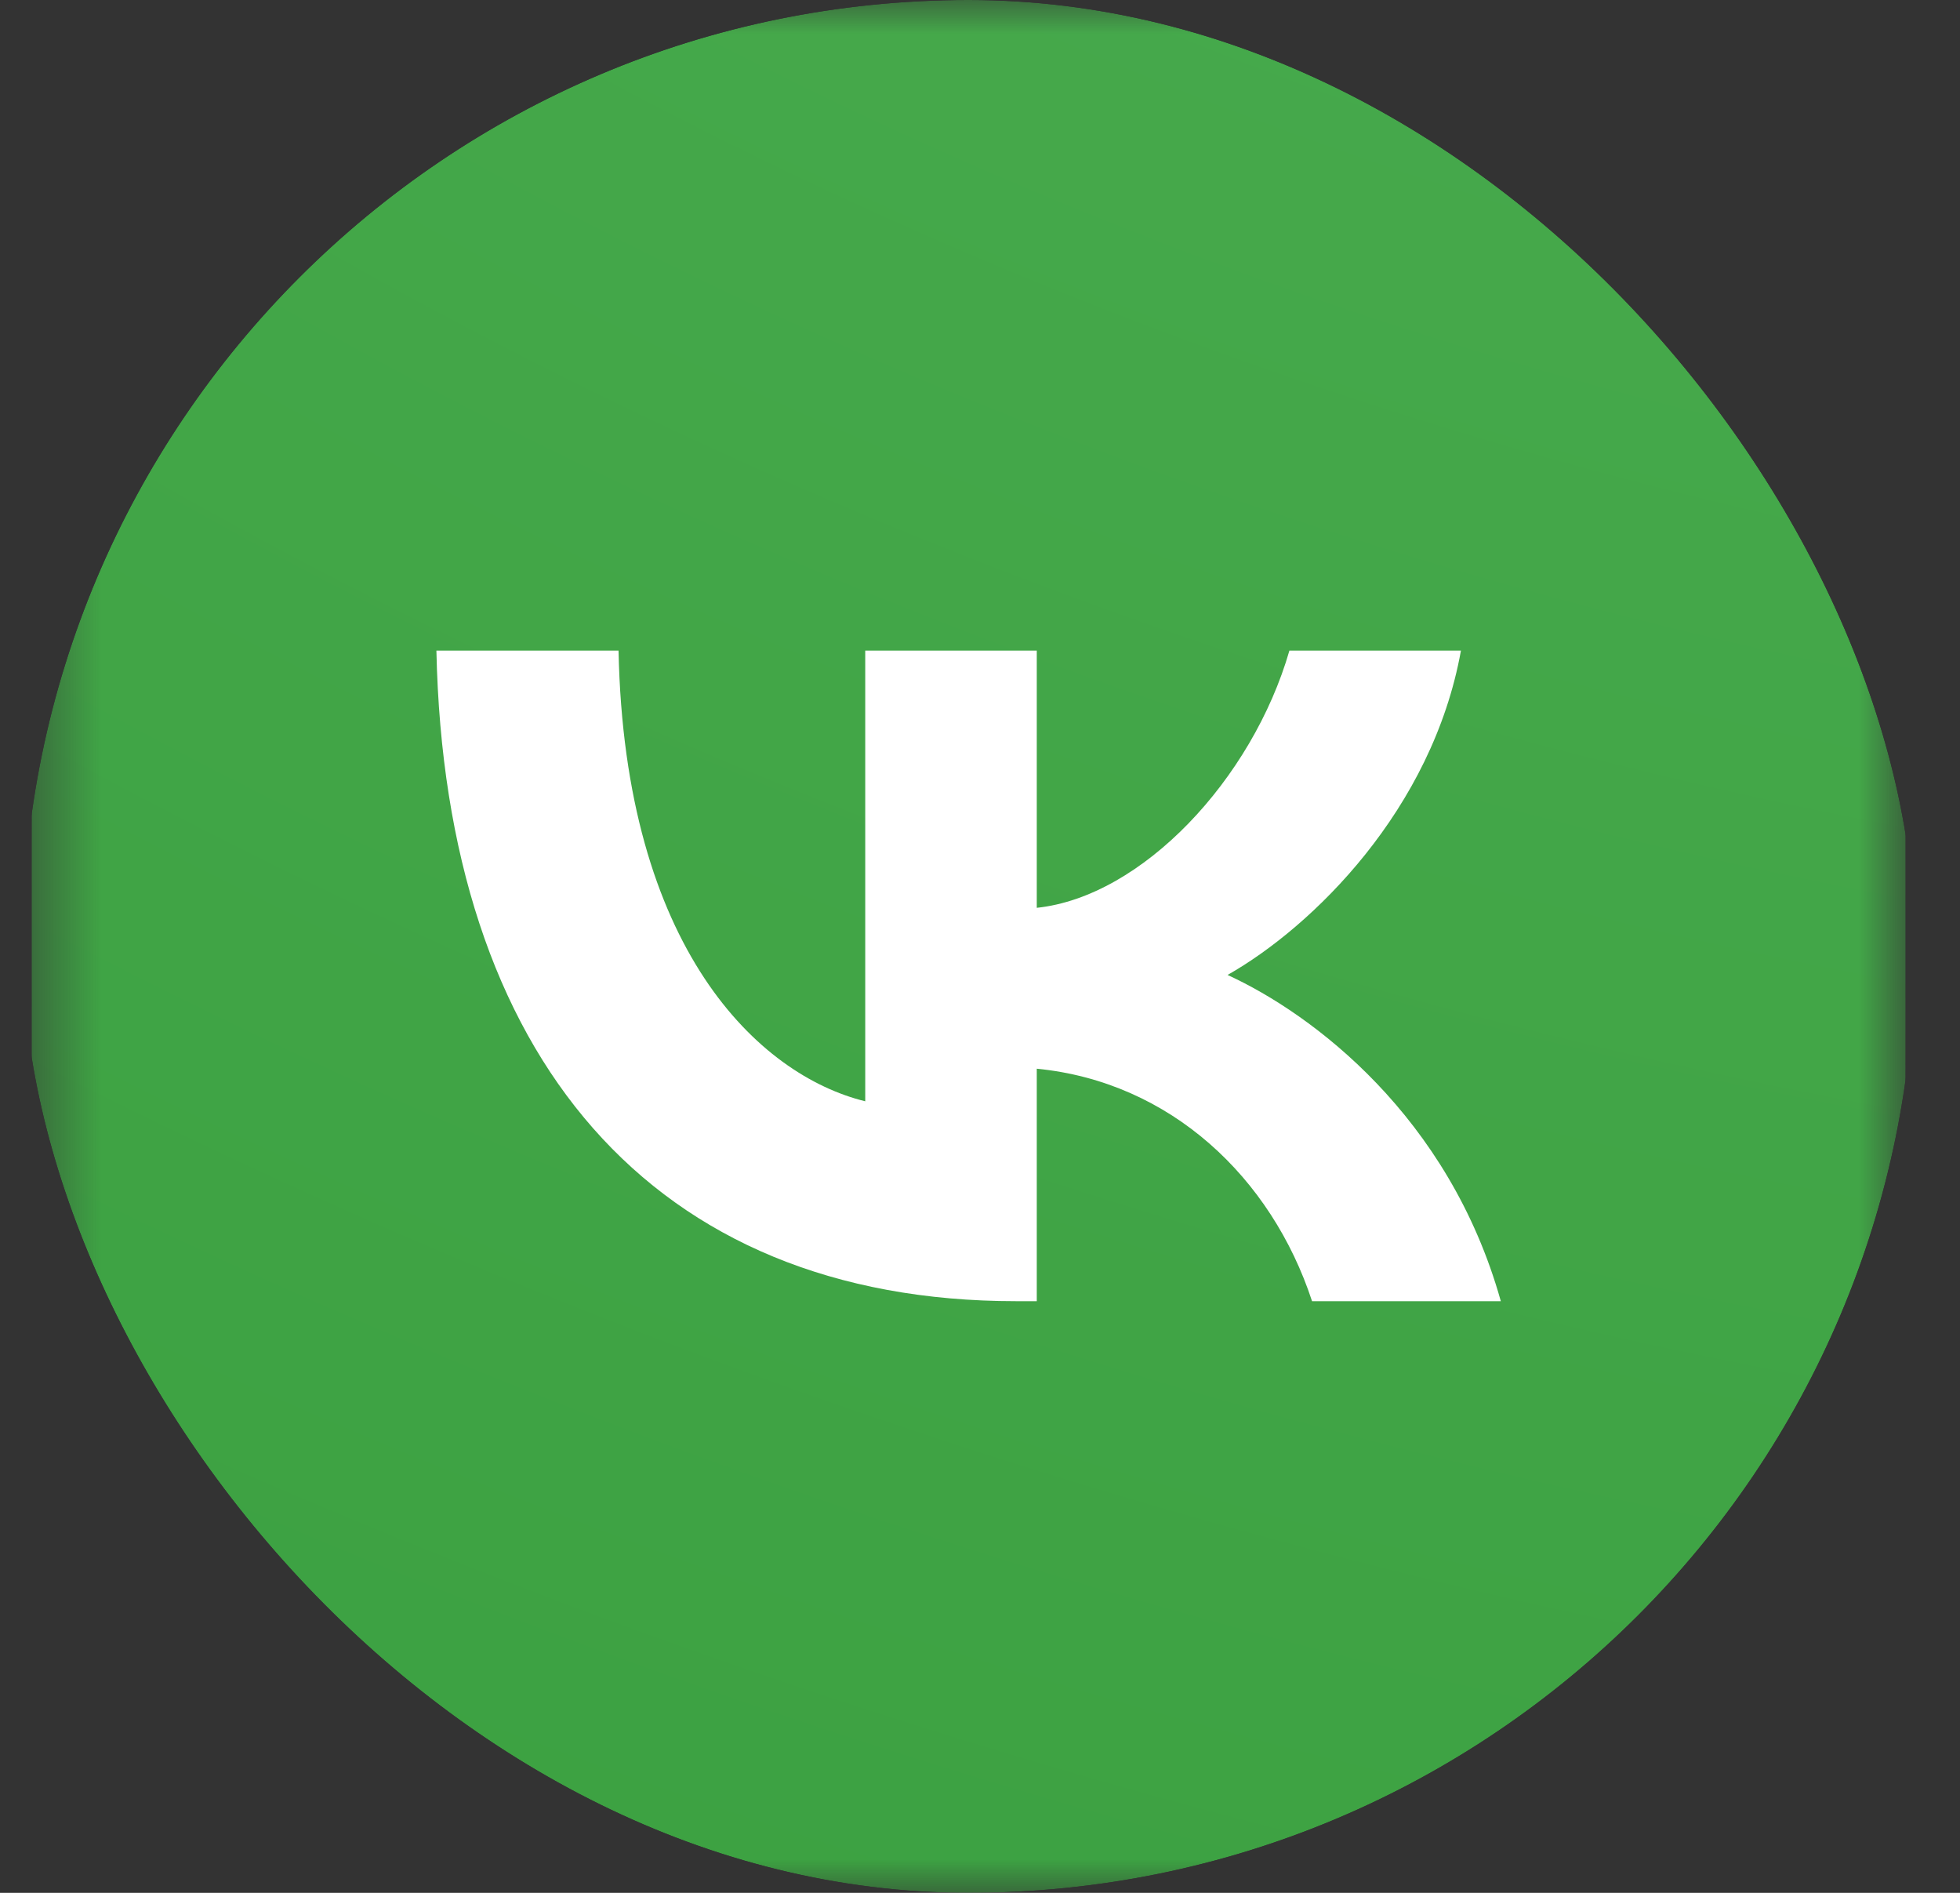 <?xml version="1.0" encoding="UTF-8"?> <svg xmlns="http://www.w3.org/2000/svg" viewBox="0 0 29 28" fill="none"><rect x="0" y="0" width="29" height="28" fill="#333333" stroke="none"/><g clip-path="url(#clip0_397_664)"><mask id="mask0_397_664" style="mask-type:luminance" maskUnits="userSpaceOnUse" x="0" y="-1" width="29" height="29"><path d="M28.193 -0.002H0.47V27.998H28.193V-0.002Z" fill="white"></path></mask><g mask="url(#mask0_397_664)"><path d="M0.47 13.438C0.47 7.102 0.47 3.934 2.419 1.966C4.367 -0.002 7.504 -0.002 13.777 -0.002H14.886C21.159 -0.002 24.295 -0.002 26.244 1.966C28.193 3.934 28.193 7.102 28.193 13.438V14.558C28.193 20.893 28.193 24.061 26.244 26.029C24.295 27.998 21.159 27.998 14.886 27.998H13.777C7.504 27.998 4.367 27.998 2.419 26.029C0.47 24.061 0.47 20.893 0.47 14.558V13.438Z" fill="url(#paint0_radial_397_664)"></path><path d="M15.035 19.248C9.654 19.248 6.584 15.636 6.457 9.624H9.152C9.241 14.036 11.228 15.905 12.802 16.291V9.624H15.34V13.429C16.894 13.265 18.527 11.531 19.078 9.624H21.616C21.193 11.974 19.422 13.709 18.163 14.422C19.422 15 21.439 16.512 22.206 19.248H19.413C18.812 17.418 17.317 16.002 15.34 15.809V19.248H15.035Z" fill="white"></path></g></g><defs><radialGradient id="paint0_radial_397_664" cx="0" cy="0" r="1" gradientUnits="userSpaceOnUse" gradientTransform="translate(32.698 -37.102) rotate(112.876) scale(133.717 167.648)"><stop stop-color="#53B358"></stop><stop offset="1" stop-color="#27912D"></stop></radialGradient><clipPath id="clip0_397_664"><rect x="0.333" width="28" height="28" rx="14" fill="white"></rect></clipPath></defs></svg> 